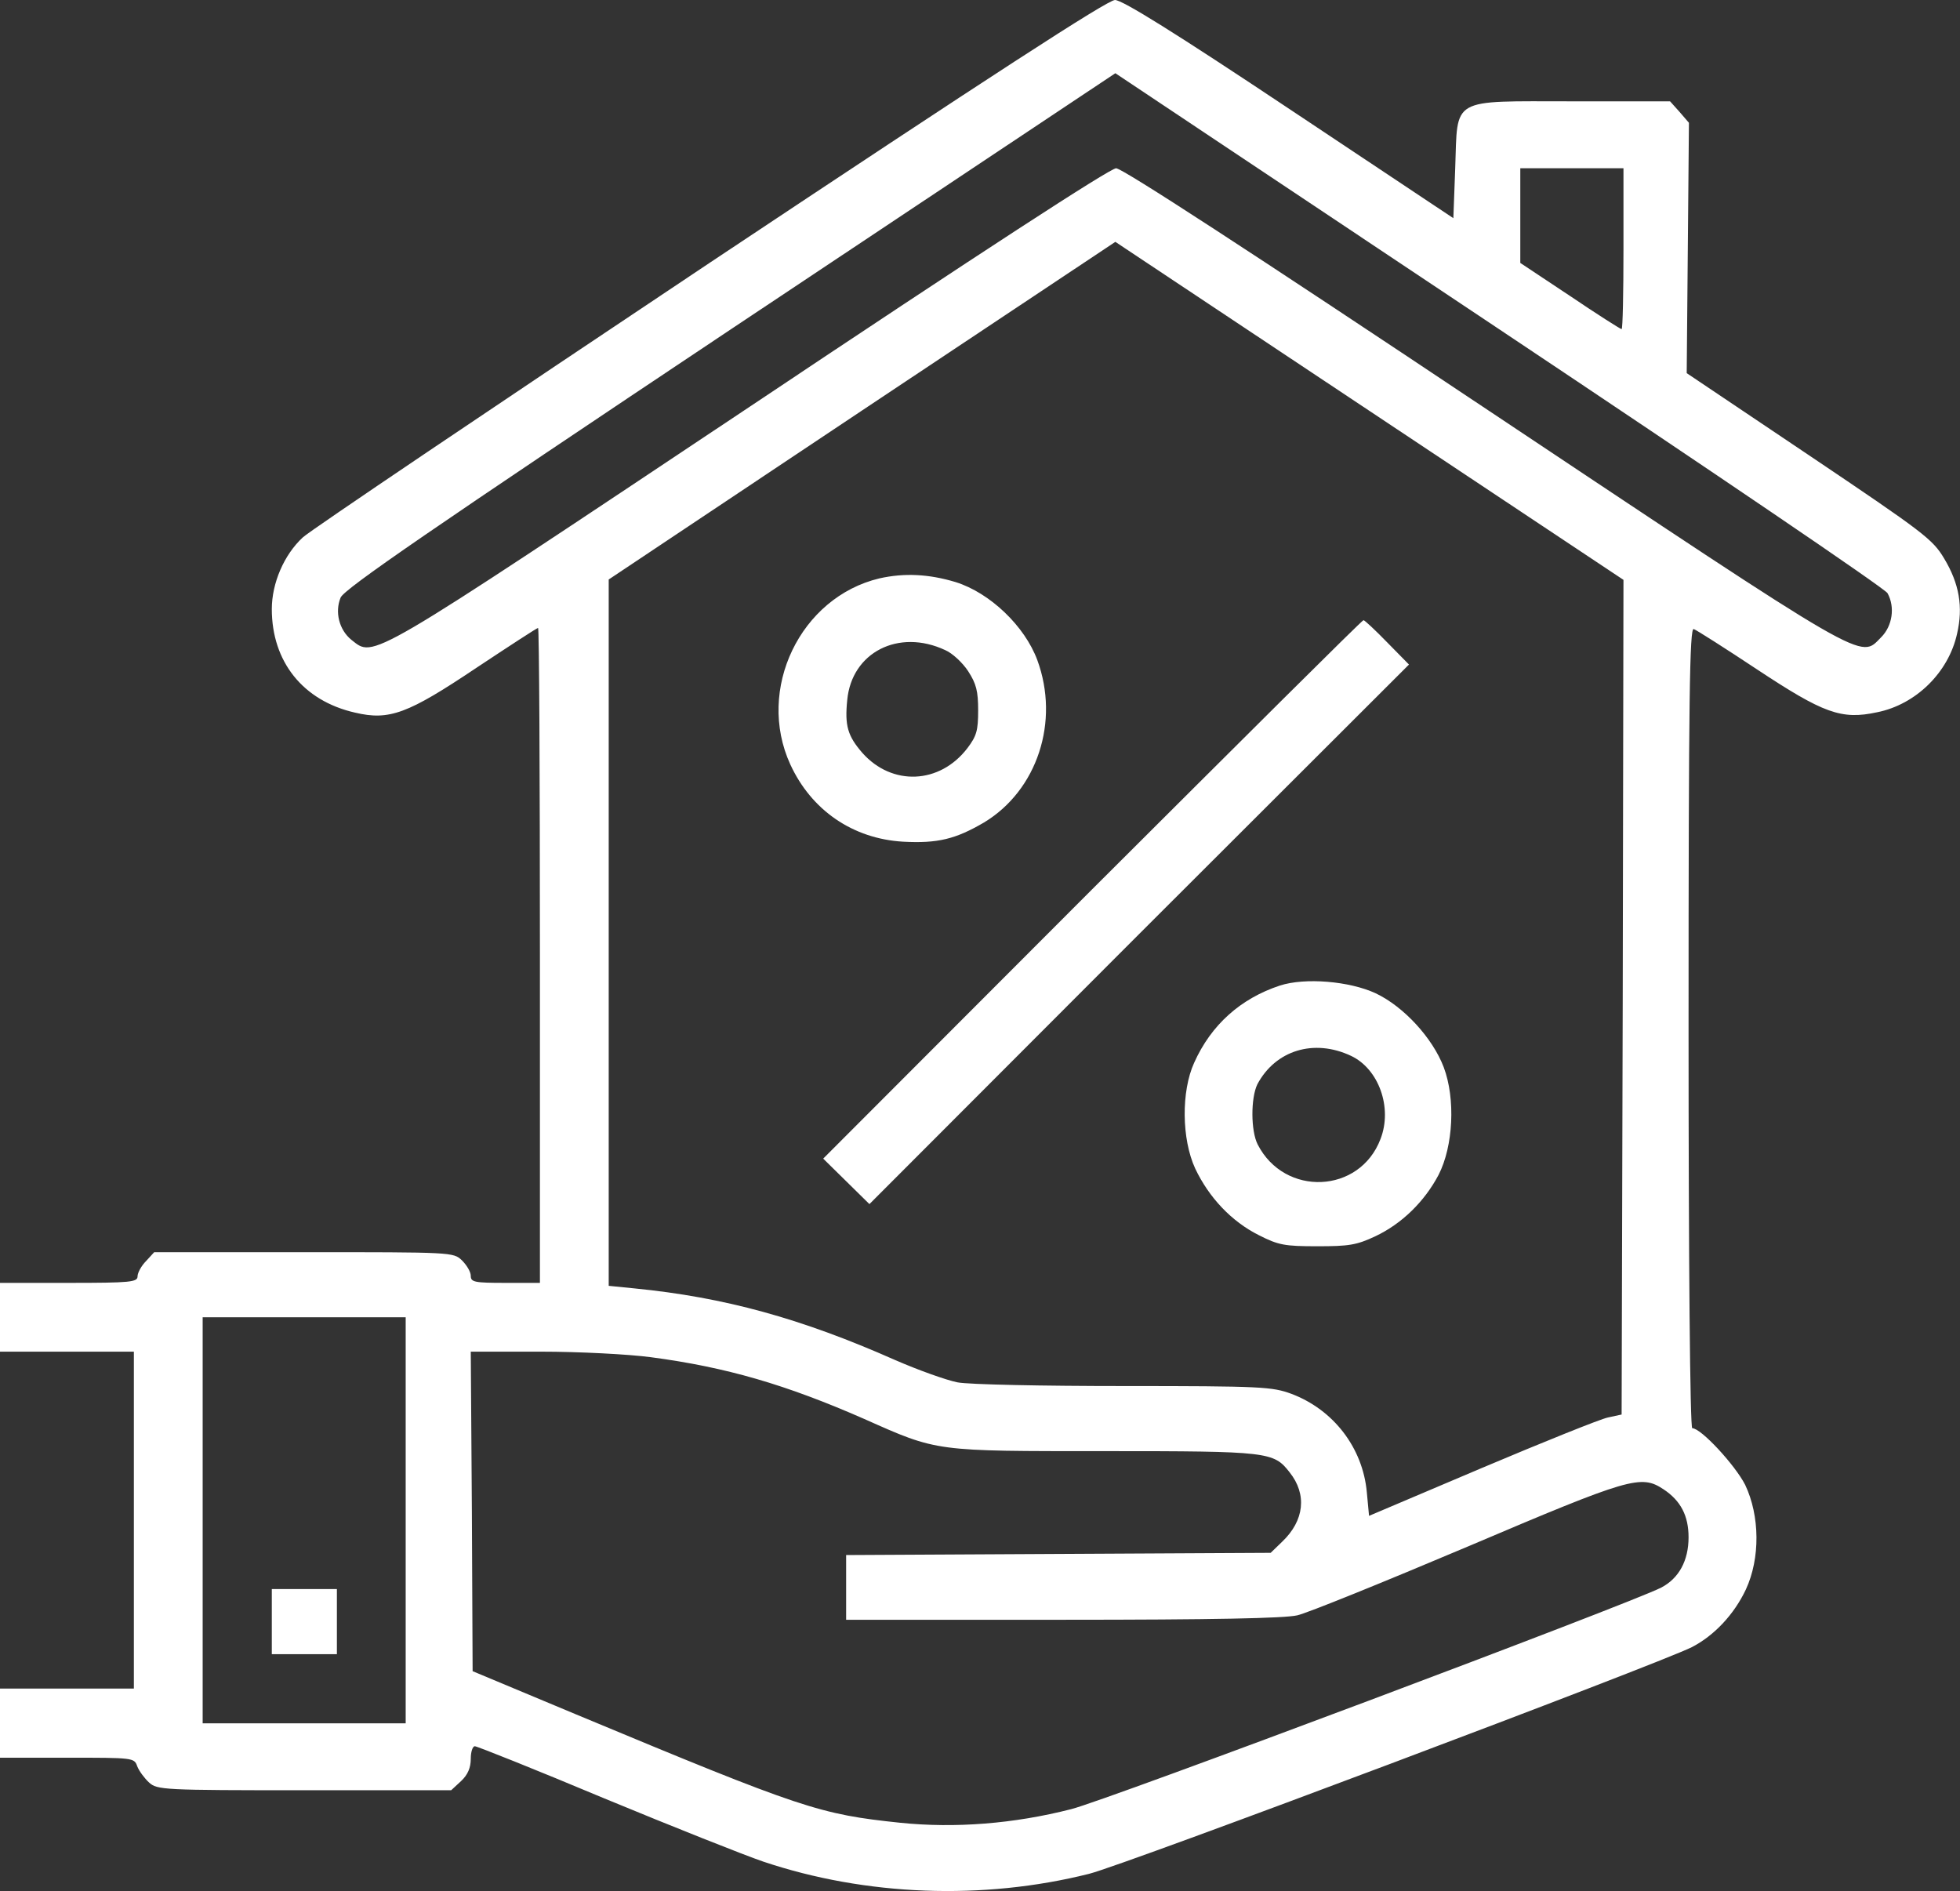 <svg width="53" height="51.141" viewBox="0 0 53 51.141" fill="none"
  xmlns="http://www.w3.org/2000/svg" xmlns:xlink="http://www.w3.org/1999/xlink">

  <rect x="0" y="0" width="53" height="51.141" fill="#333333" stroke="none"/>

  <defs />
  <path id="free-icon-mortgage-888419 (Traced)"
    d="M19.2 7.1C13.34 11.01 8.38 14.35 8.19 14.53C7.68 15 7.35 15.77 7.35 16.47C7.35 17.89 8.19 18.95 9.6 19.27C10.53 19.49 11.03 19.3 12.88 18.06C13.77 17.47 14.52 16.98 14.55 16.98C14.58 16.98 14.6 20.96 14.6 25.83L14.6 34.69L13.66 34.69C12.83 34.69 12.73 34.67 12.73 34.5C12.73 34.39 12.62 34.21 12.49 34.08C12.26 33.86 12.22 33.86 8.21 33.86L4.17 33.86L3.95 34.1C3.82 34.23 3.72 34.42 3.72 34.51C3.72 34.67 3.54 34.69 1.86 34.69L0 34.69L0 35.62L0 36.55L1.81 36.55L3.62 36.55L3.62 41.11L3.62 45.66L1.81 45.66L0 45.66L0 46.6L0 47.53L1.81 47.53C3.6 47.53 3.63 47.53 3.71 47.76C3.76 47.89 3.91 48.09 4.03 48.2C4.25 48.4 4.41 48.41 8.23 48.41L12.2 48.41L12.47 48.16C12.65 47.99 12.73 47.8 12.73 47.56C12.73 47.37 12.78 47.22 12.84 47.22C12.9 47.22 14.48 47.85 16.34 48.63C18.2 49.4 20.14 50.17 20.64 50.34C23.41 51.27 26.58 51.39 29.45 50.67C30.44 50.42 44.83 45 45.75 44.54C46.35 44.23 46.89 43.66 47.21 42.98C47.6 42.14 47.59 40.99 47.19 40.15C46.92 39.62 46 38.62 45.76 38.62C45.7 38.62 45.66 34.07 45.66 27.79C45.66 18.78 45.69 16.97 45.8 17.01C45.88 17.04 46.65 17.53 47.51 18.1C49.31 19.29 49.79 19.47 50.76 19.26C51.81 19.05 52.69 18.18 52.92 17.14C53.09 16.41 52.98 15.78 52.57 15.1C52.26 14.58 52.02 14.4 48.93 12.32L45.61 10.09L45.64 6.71L45.67 3.32L45.42 3.03L45.16 2.74L42.52 2.74C39.19 2.74 39.42 2.61 39.35 4.55L39.3 5.9L34.87 2.95C31.78 0.89 30.35 0 30.15 0C29.95 0 26.79 2.05 19.2 7.1ZM51.04 16.04C51.25 16.42 51.17 16.93 50.87 17.23C50.28 17.82 50.68 18.05 40.1 11C33.82 6.81 30.35 4.55 30.18 4.55C30.02 4.55 26.54 6.81 20.27 11C9.81 17.97 10.13 17.79 9.5 17.3C9.17 17.03 9.05 16.55 9.21 16.16C9.3 15.93 11.69 14.29 19.74 8.92L30.16 1.98L40.55 8.91C46.26 12.72 50.98 15.92 51.04 16.04ZM43.9 6.73C43.9 7.92 43.88 8.9 43.85 8.9C43.82 8.9 43.19 8.5 42.45 8L41.11 7.11L41.11 5.83L41.11 4.55L42.51 4.55L43.9 4.55L43.9 6.73ZM43.88 26.97L43.85 38.25L43.48 38.33C43.28 38.37 41.74 38.99 40.06 39.7L37.02 40.99L36.96 40.35C36.85 39.15 36.06 38.12 34.92 37.69C34.4 37.5 34.12 37.48 30.4 37.48C28.22 37.48 26.19 37.44 25.89 37.38C25.59 37.32 24.83 37.05 24.19 36.77C21.66 35.65 19.59 35.08 17.16 34.84L16.46 34.77L16.46 25.22L16.46 15.67L23.31 11.1L30.16 6.54L37.03 11.11L43.9 15.68L43.88 26.97ZM23.78 15.64C21.64 16.15 20.44 18.64 21.37 20.67C21.94 21.91 23.06 22.68 24.42 22.76C25.36 22.81 25.84 22.69 26.61 22.24C28.05 21.37 28.66 19.51 28.05 17.85C27.71 16.93 26.77 16.03 25.84 15.74C25.11 15.52 24.45 15.49 23.78 15.64ZM29.53 24.05L22.26 31.33L22.88 31.94L23.51 32.56L30.8 25.26L38.1 17.97L37.51 17.37C37.19 17.04 36.9 16.77 36.87 16.77C36.83 16.77 33.54 20.05 29.53 24.05ZM25.56 17.58C25.75 17.66 26.03 17.92 26.18 18.15C26.4 18.49 26.45 18.69 26.45 19.21C26.45 19.75 26.41 19.9 26.16 20.23C25.41 21.21 24.12 21.26 23.32 20.36C22.92 19.9 22.84 19.62 22.91 18.93C23.03 17.64 24.3 16.99 25.56 17.58ZM34.61 26.65C33.55 27 32.75 27.71 32.29 28.74C31.94 29.51 31.95 30.8 32.32 31.6C32.69 32.38 33.3 33.03 34.04 33.4C34.57 33.67 34.74 33.7 35.62 33.7C36.47 33.7 36.68 33.67 37.19 33.43C37.91 33.09 38.52 32.49 38.9 31.77C39.3 30.99 39.36 29.71 39.04 28.86C38.74 28.07 37.96 27.22 37.2 26.86C36.49 26.53 35.29 26.43 34.61 26.65ZM36.53 28.55C37.28 28.9 37.66 29.95 37.33 30.8C36.77 32.28 34.74 32.37 34.01 30.95C33.82 30.58 33.82 29.69 34 29.32C34.49 28.4 35.53 28.08 36.53 28.55ZM10.97 41.11L10.97 46.6L8.23 46.6L5.48 46.6L5.48 41.11L5.48 35.62L8.23 35.62L10.97 35.62L10.97 41.11ZM17.6 36.7C19.64 36.97 21.25 37.44 23.37 38.37C25.37 39.26 25.25 39.24 29.9 39.24C34.31 39.24 34.44 39.26 34.87 39.81C35.35 40.41 35.27 41.12 34.67 41.69L34.36 41.99L28.62 42.02L22.88 42.05L22.88 42.92L22.88 43.8L28.74 43.8C32.82 43.8 34.74 43.76 35.08 43.68C35.35 43.62 37.42 42.78 39.69 41.82C44.09 39.95 44.37 39.87 44.98 40.27C45.45 40.58 45.66 40.99 45.66 41.57C45.66 42.2 45.4 42.68 44.92 42.93C44.11 43.35 29.9 48.69 28.97 48.92C27.41 49.32 25.82 49.44 24.35 49.29C22.16 49.06 21.72 48.92 15.58 46.36L12.78 45.19L12.76 40.87L12.73 36.55L14.62 36.55C15.66 36.55 17 36.62 17.6 36.7ZM7.35 43.85L7.35 44.73L8.23 44.73L9.11 44.73L9.11 43.85L9.11 42.97L8.23 42.97L7.35 42.97L7.35 43.85Z"
    fill="#FFFFFF" fill-opacity="1" fill-rule="evenodd" />
</svg>
